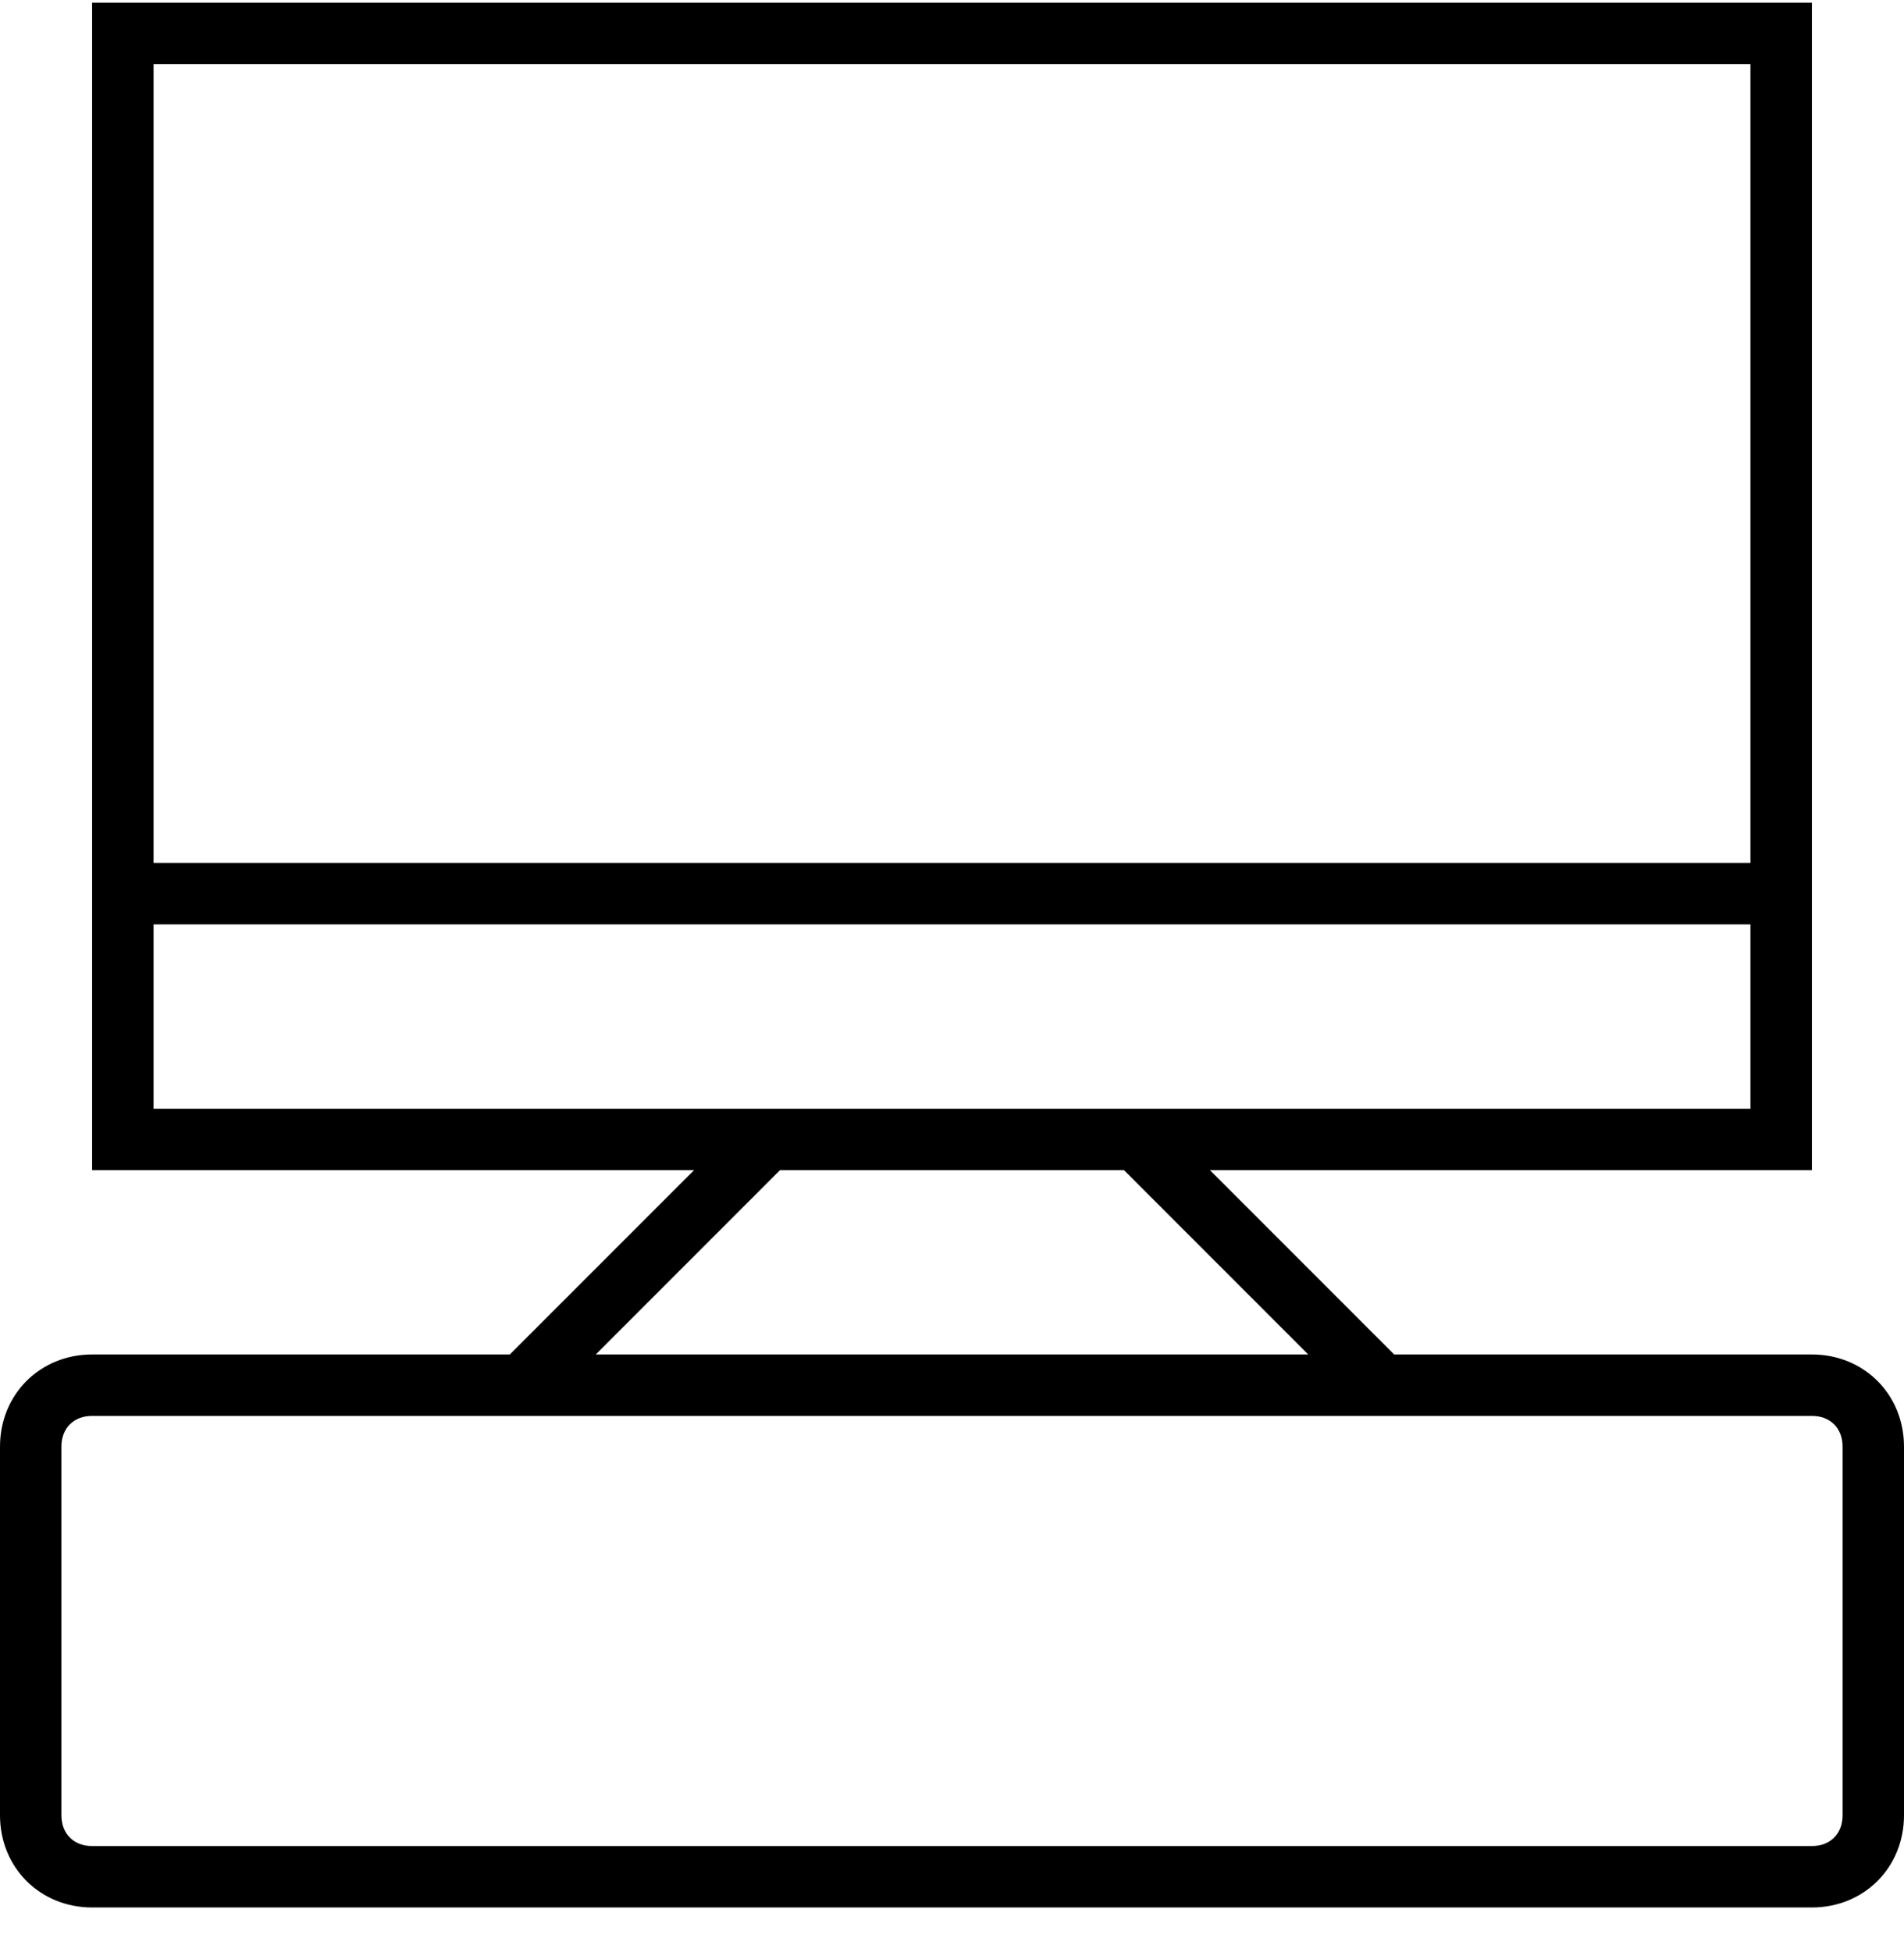 <svg width="40" height="41" viewBox="0 0 40 41" fill="none" xmlns="http://www.w3.org/2000/svg">
<path d="M38.065 28.444H29.29L25.419 24.573H38.065V0.057H1.935V24.573H14.581L10.71 28.444H1.935C0.839 28.444 0 29.283 0 30.38V38.121C0 39.218 0.839 40.057 1.935 40.057H38.065C39.161 40.057 40 39.218 40 38.121V30.38C40 29.283 39.161 28.444 38.065 28.444ZM36.774 1.347V18.121H3.226V1.347H36.774ZM3.226 23.283V19.412H36.774V23.283H3.226ZM16.387 24.573H23.613L27.484 28.444H12.516L16.387 24.573ZM38.71 38.121C38.71 38.508 38.452 38.767 38.065 38.767H1.935C1.548 38.767 1.29 38.508 1.29 38.121V30.38C1.29 29.992 1.548 29.734 1.935 29.734H38.065C38.452 29.734 38.71 29.992 38.71 30.38V38.121Z" fill="black"/>
</svg>
